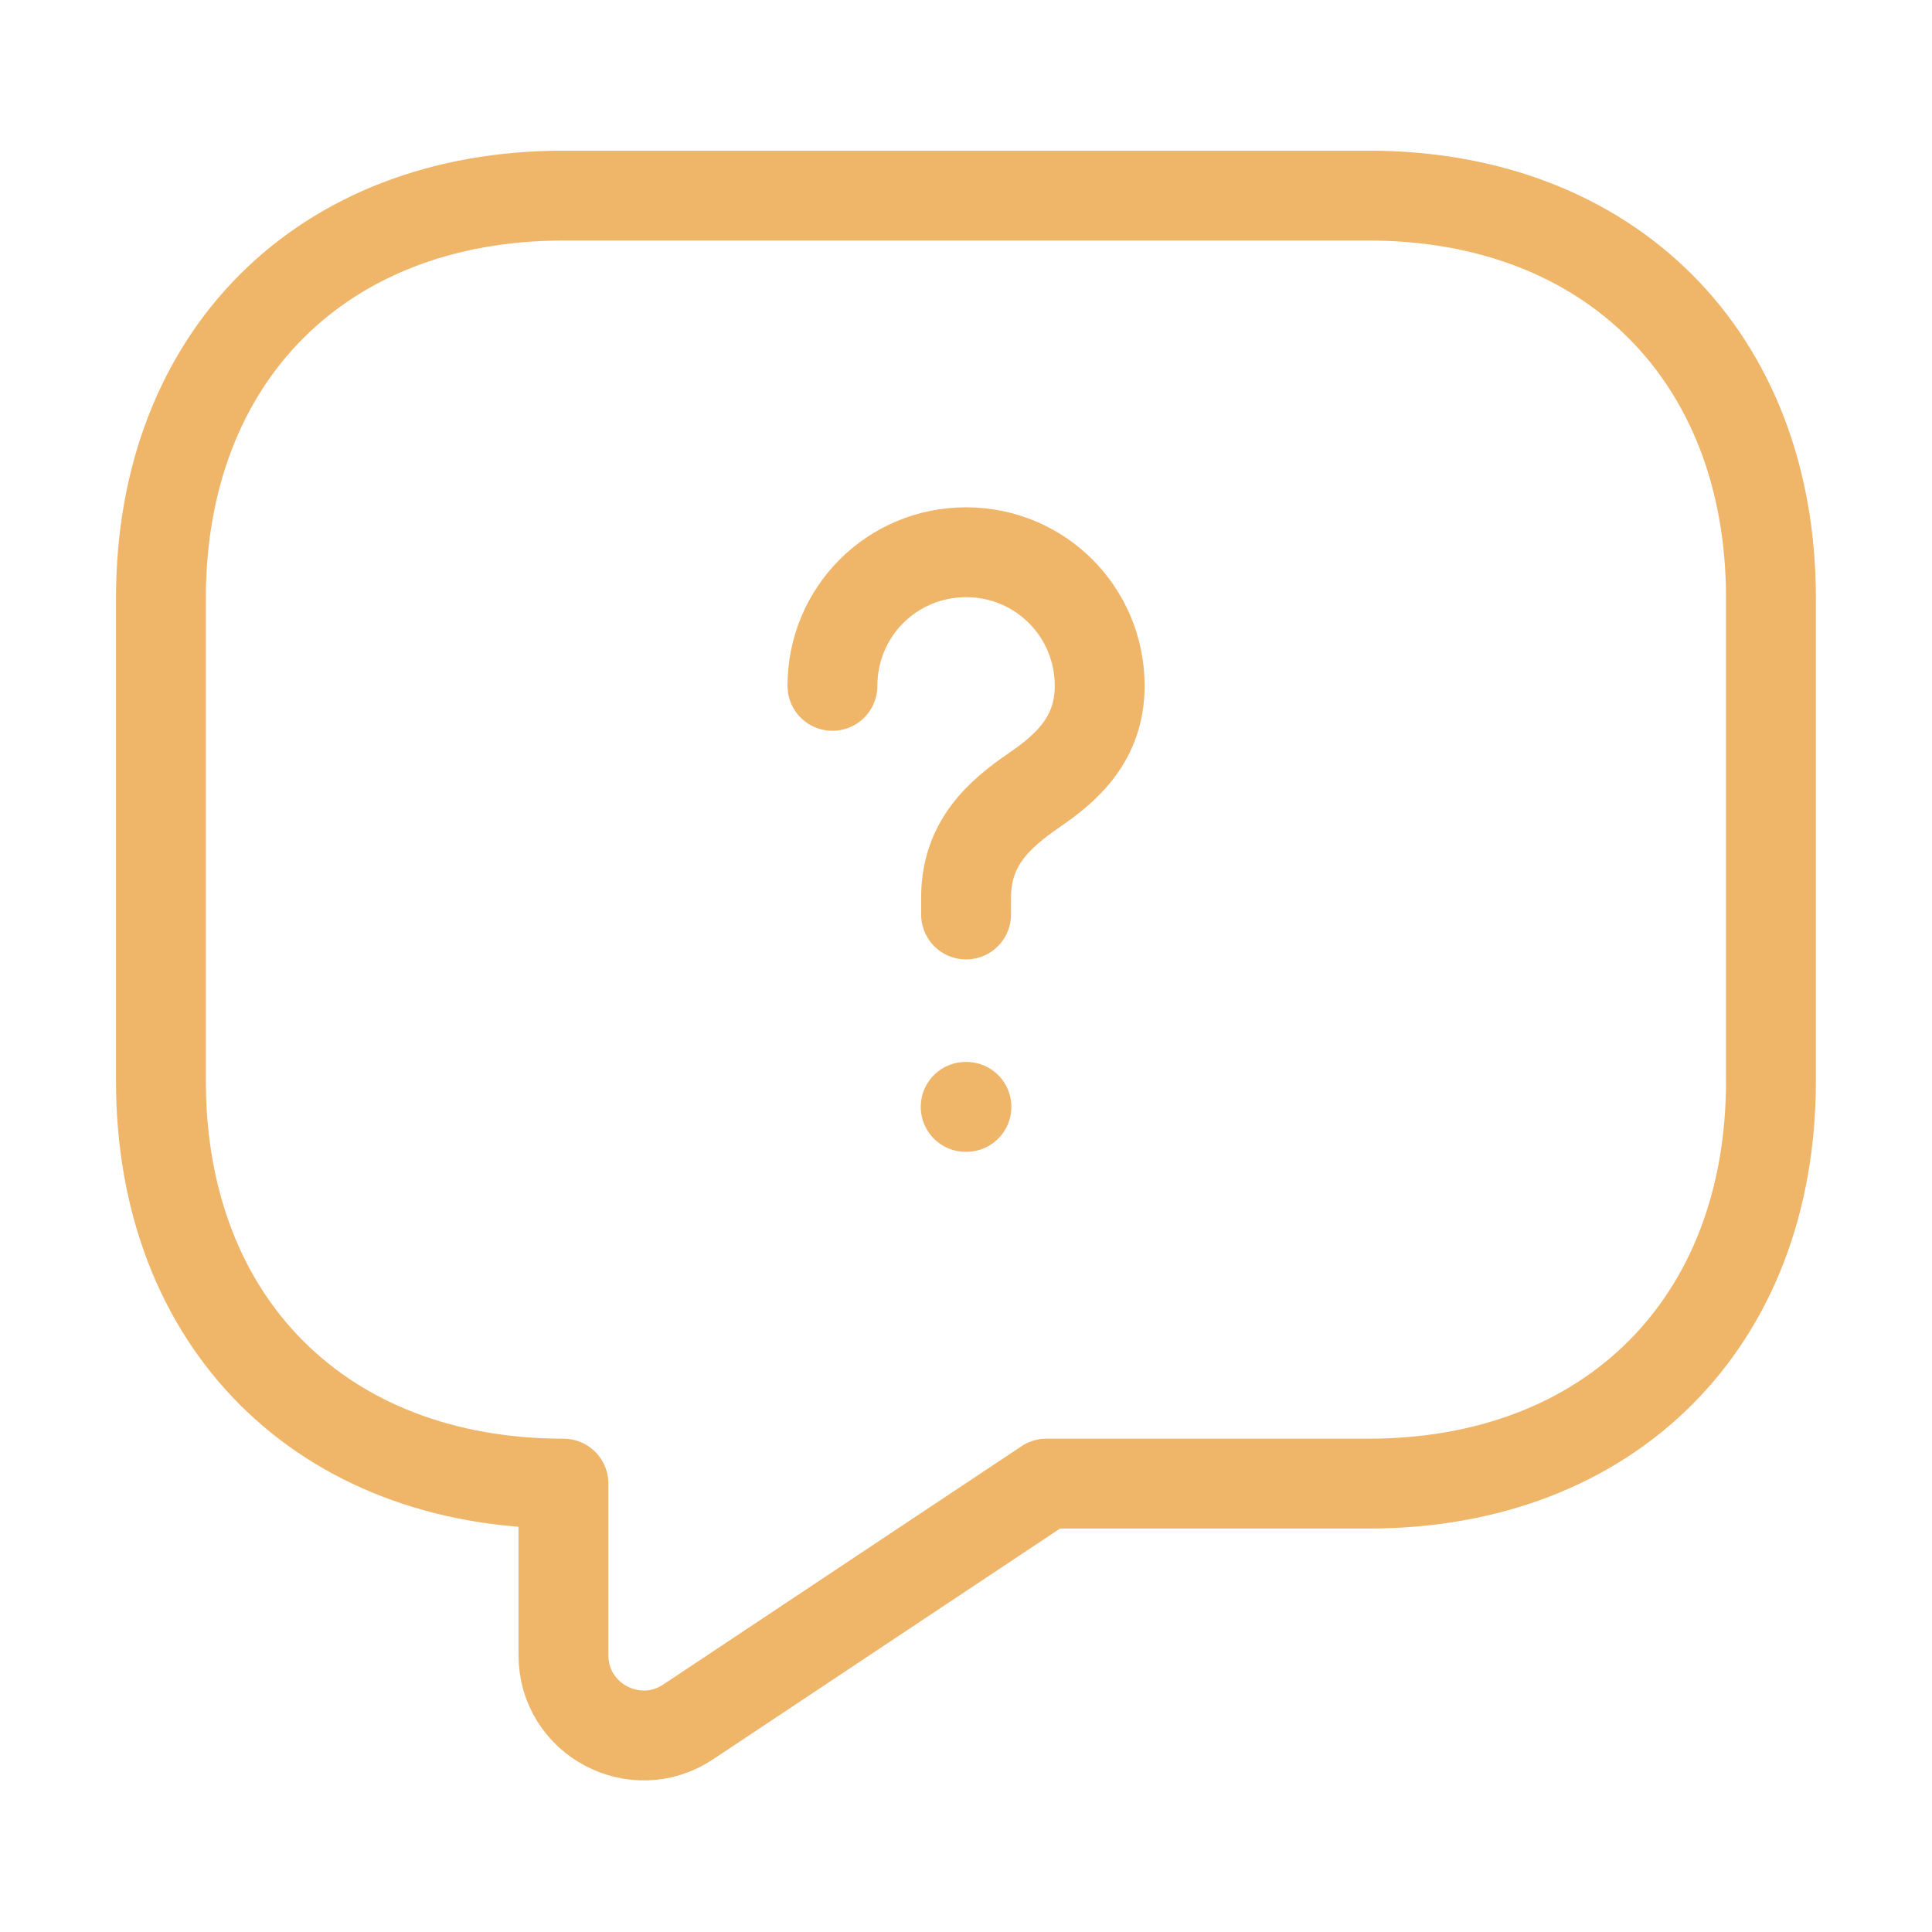 <svg width="86" height="86" viewBox="0 0 86 86" fill="none" xmlns="http://www.w3.org/2000/svg">
<path d="M60.914 66.041H46.581L30.635 76.647C28.27 78.224 25.081 76.54 25.081 73.674V66.041C14.331 66.041 7.164 58.874 7.164 48.124V26.624C7.164 15.874 14.331 8.707 25.081 8.707H60.914C71.664 8.707 78.831 15.874 78.831 26.624V48.124C78.831 58.874 71.664 66.041 60.914 66.041Z" stroke="#EFB569" stroke-width="4" stroke-miterlimit="10" stroke-linecap="round" stroke-linejoin="round"/>
<path d="M43.003 40.707V39.954C43.003 37.518 44.508 36.227 46.013 35.188C47.482 34.185 48.951 32.895 48.951 30.53C48.951 27.233 46.3 24.582 43.003 24.582C39.706 24.582 37.055 27.233 37.055 30.53" stroke="#EFB569" stroke-width="4" stroke-linecap="round" stroke-linejoin="round"/>
<path d="M42.986 49.271H43.019" stroke="#EFB569" stroke-width="4" stroke-linecap="round" stroke-linejoin="round"/>
</svg>
